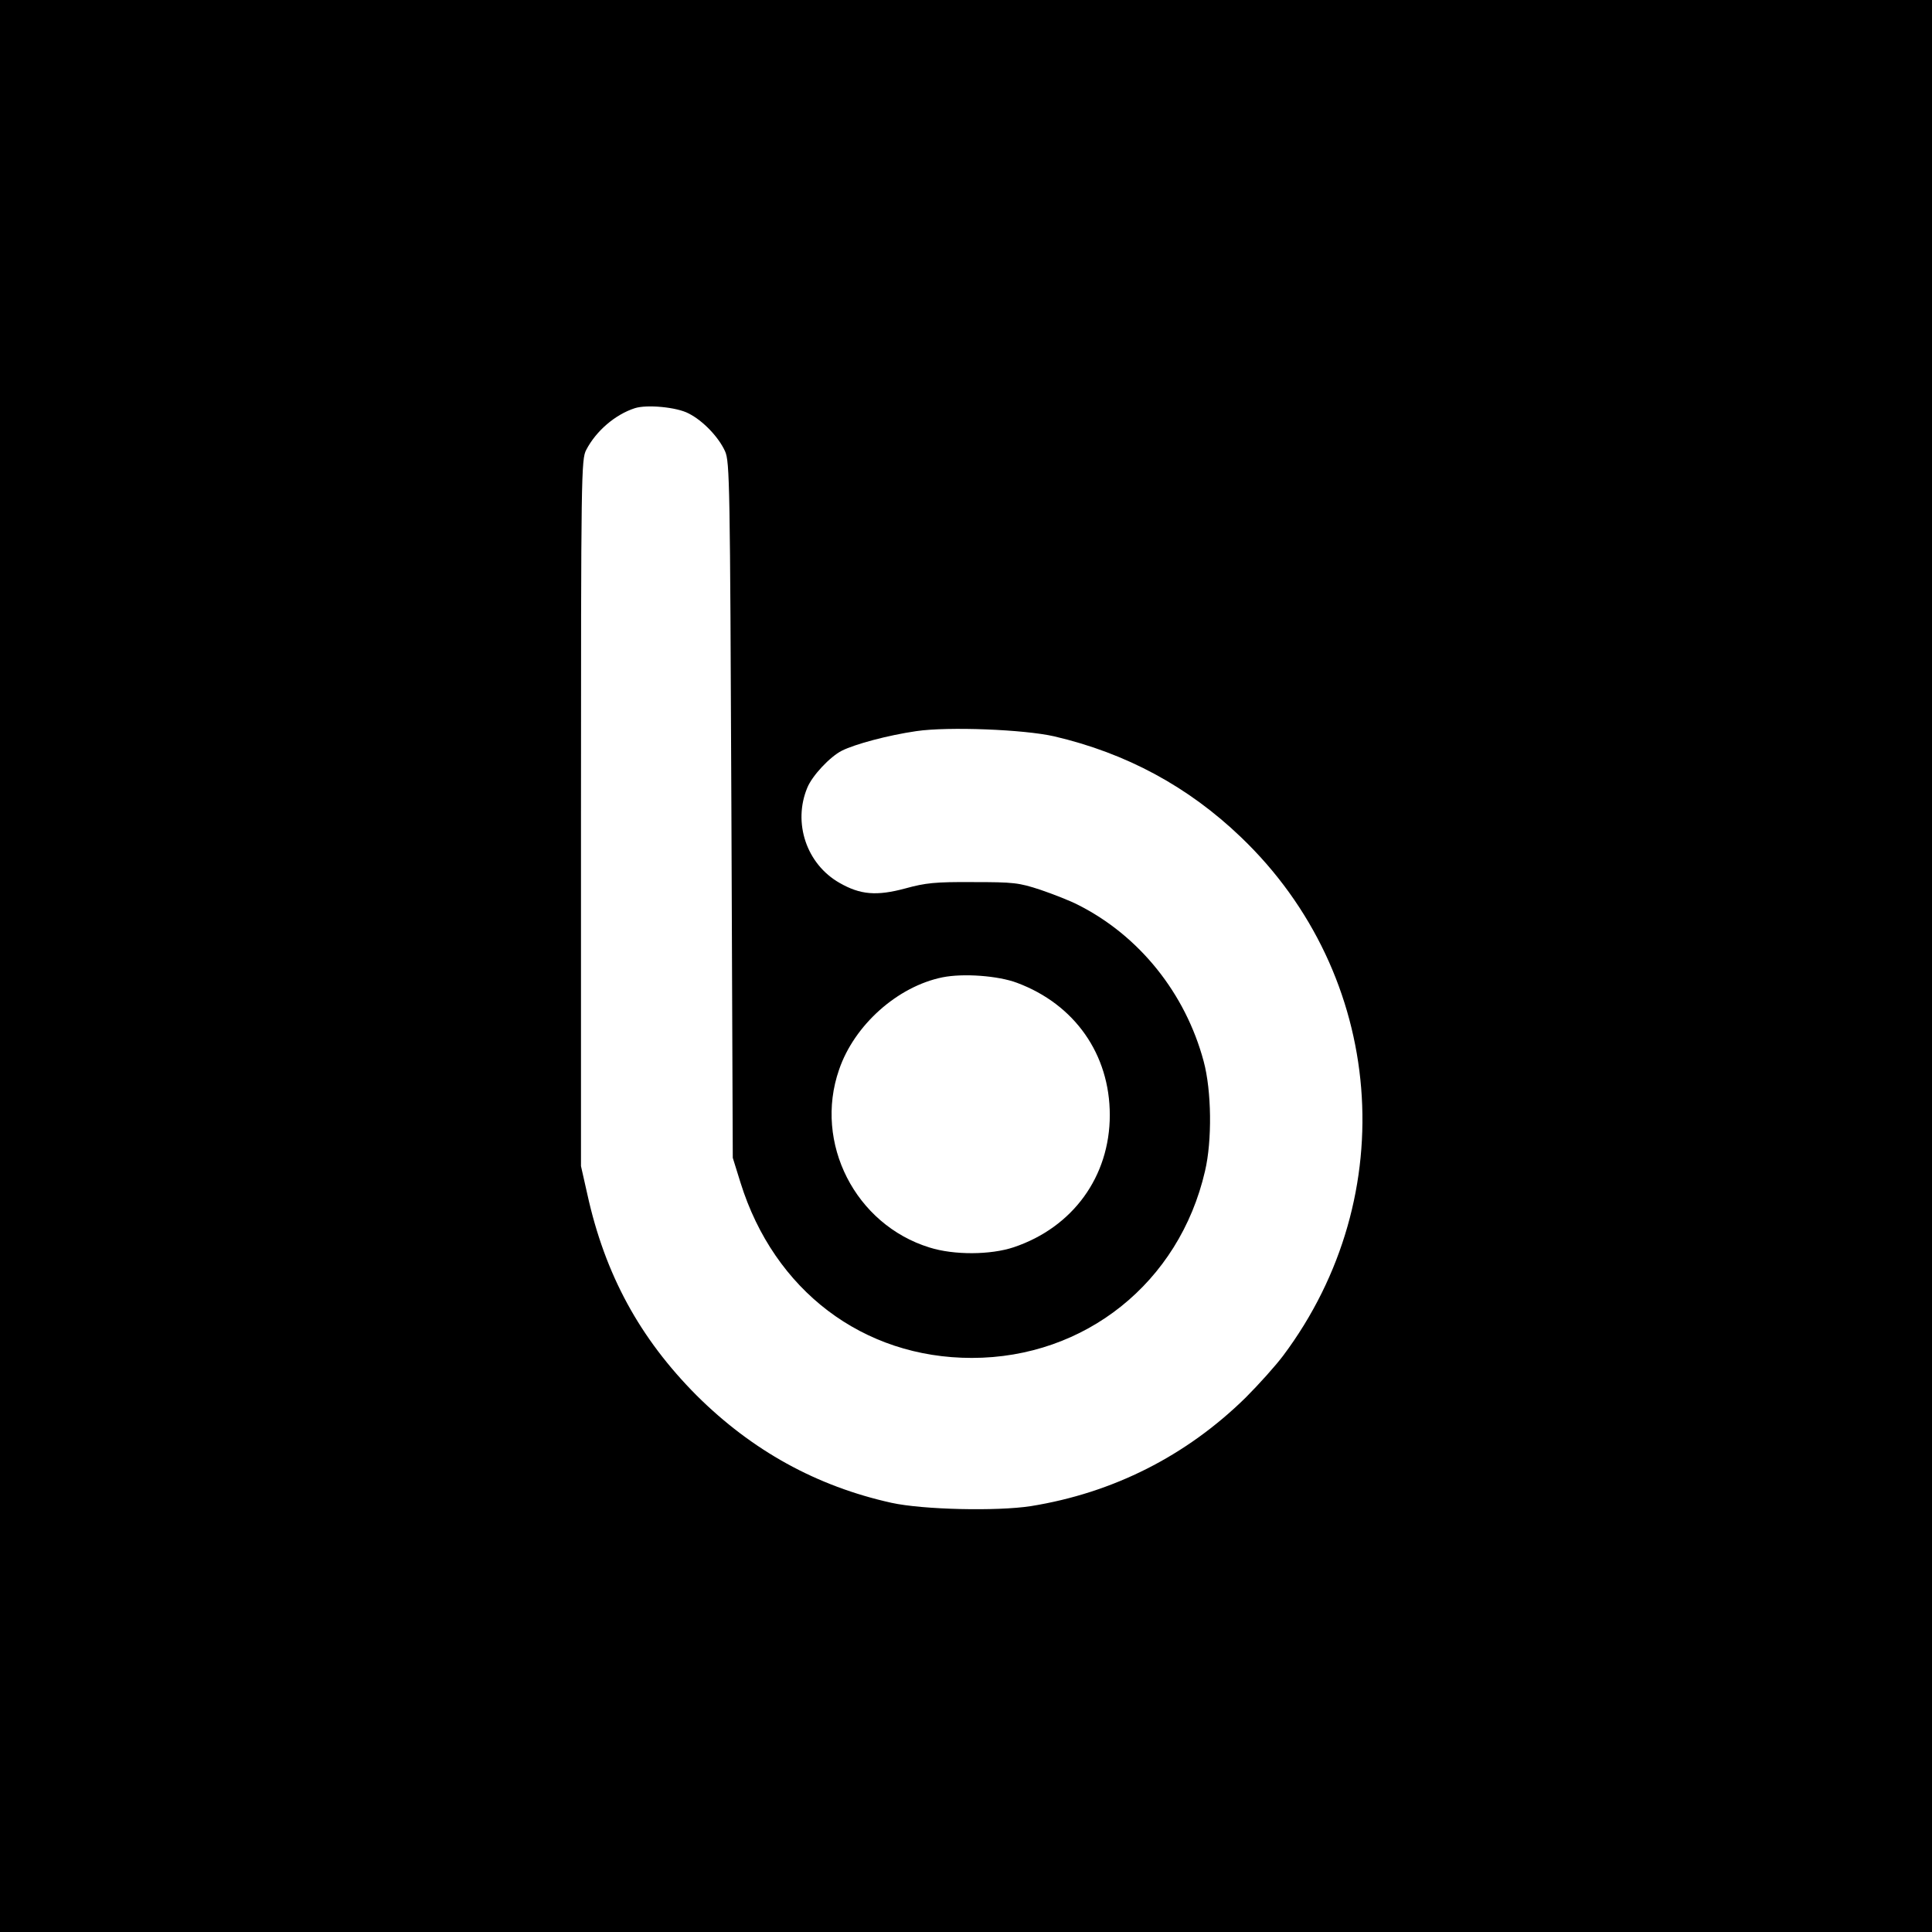 <?xml version="1.0" standalone="no"?>
<!DOCTYPE svg PUBLIC "-//W3C//DTD SVG 20010904//EN"
 "http://www.w3.org/TR/2001/REC-SVG-20010904/DTD/svg10.dtd">
<svg version="1.0" xmlns="http://www.w3.org/2000/svg"
 width="700pt" height="700pt" viewBox="0 0 700 700"
 preserveAspectRatio="xMidYMid meet">
<g transform="translate(0,700) scale(0.1,-0.1)"
fill="#000000" stroke="none">
<path d="M0 3500 l0 -3500 3500 0 3500 0 0 3500 0 3500 -3500 0 -3500 0 0
-3500z m2495 2002 c52 -26 109 -86 132 -137 17 -38 18 -115 23 -1300 l5 -1260
28 -90 c122 -391 444 -635 838 -635 410 0 752 273 845 677 26 110 24 291 -5
398 -66 246 -233 455 -456 567 -27 14 -88 38 -135 54 -79 26 -97 28 -245 28
-137 1 -172 -3 -245 -23 -104 -28 -163 -23 -238 20 -120 68 -170 218 -117 345
18 44 82 112 125 134 48 24 167 56 270 71 116 17 391 6 500 -19 261 -61 485
-182 676 -365 523 -500 588 -1298 153 -1879 -27 -36 -88 -104 -136 -152 -215
-211 -480 -345 -778 -393 -123 -19 -391 -13 -505 12 -271 60 -505 189 -706
389 -206 207 -332 438 -396 729 l-23 102 0 1280 c0 1229 1 1281 19 1315 36 69
105 128 176 151 43 14 152 4 195 -19z m1190 -2063 c209 -78 336 -259 336 -479
0 -223 -134 -407 -348 -479 -84 -28 -216 -29 -305 -1 -269 83 -420 379 -328
644 55 162 212 302 375 335 75 15 201 6 270 -20z"/>
</g>
</svg>
